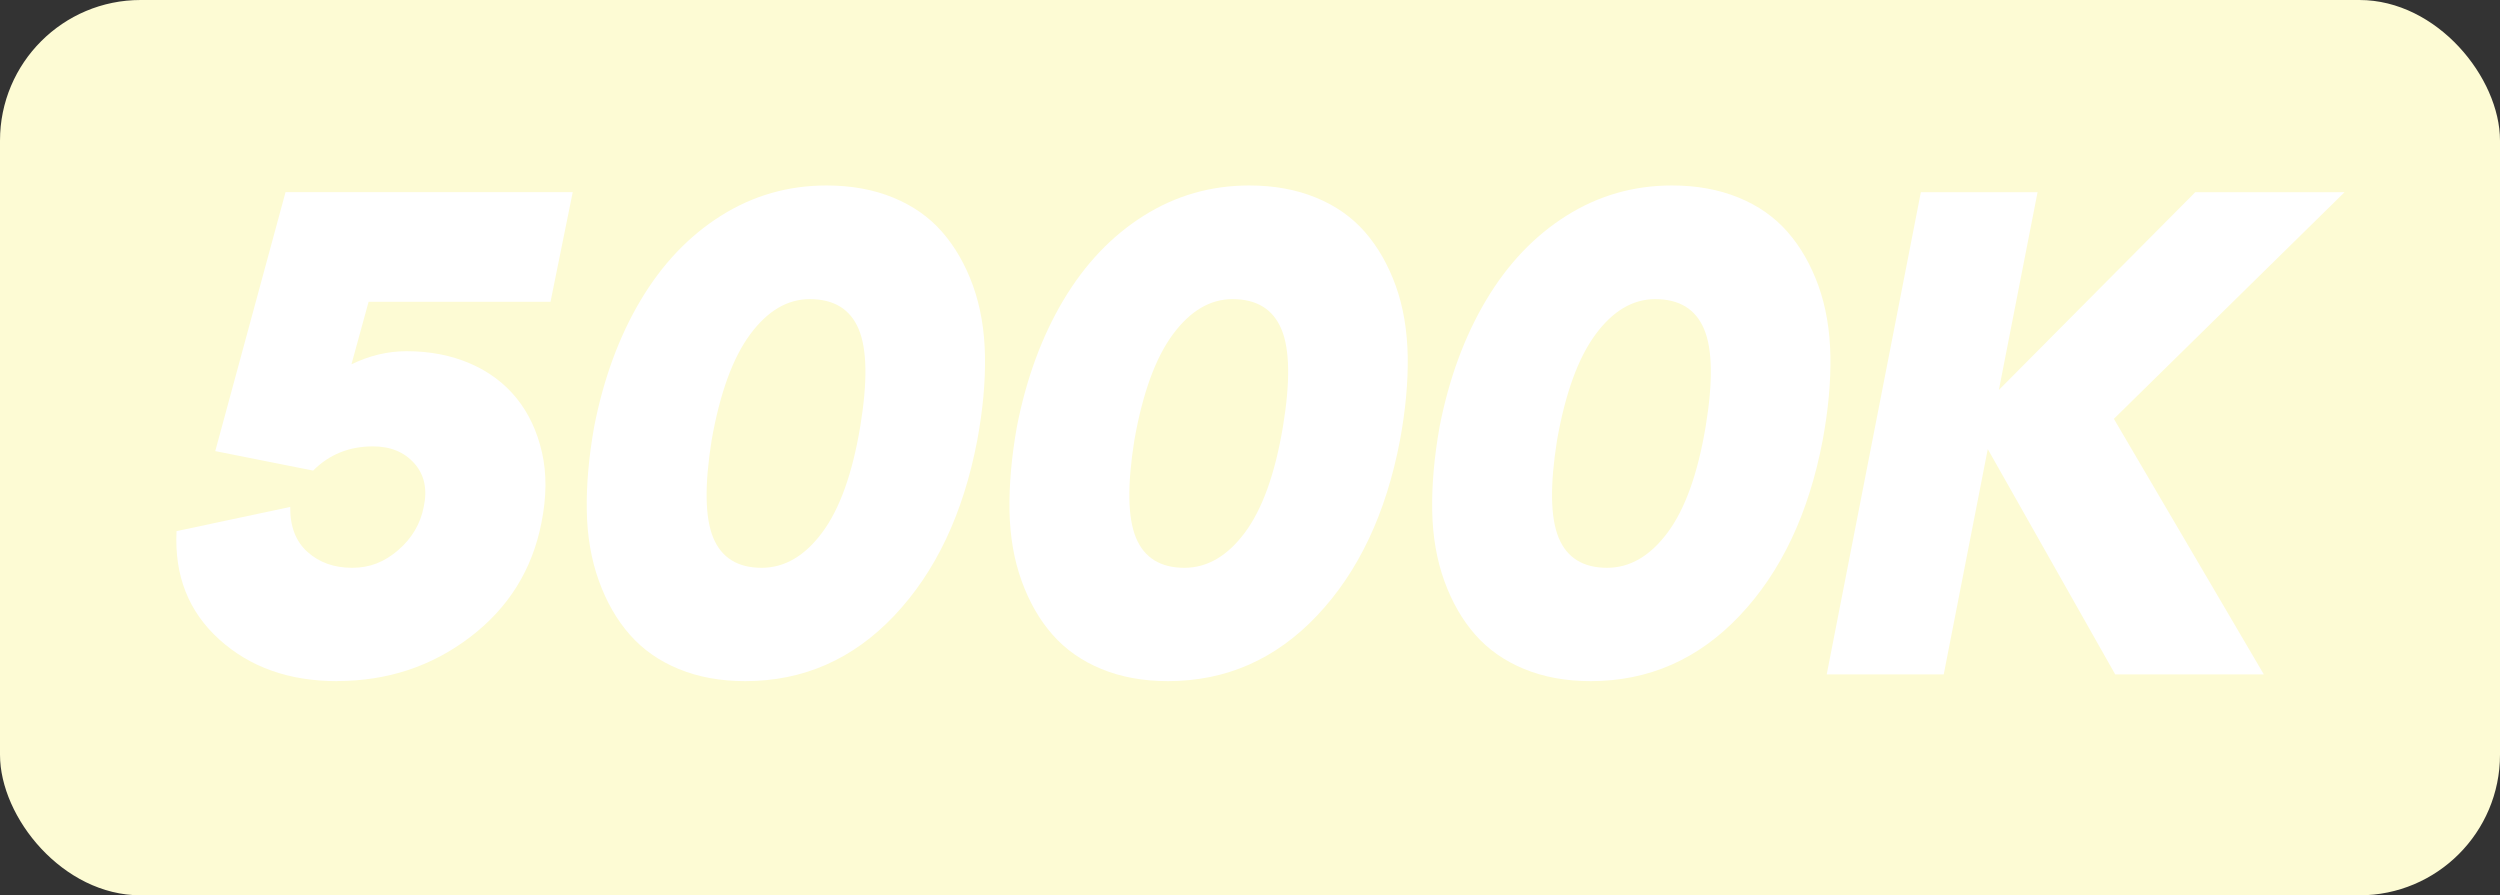 <?xml version="1.0" encoding="UTF-8"?>
<svg id="b" data-name="Laag 2" xmlns="http://www.w3.org/2000/svg" width="726" height="260" viewBox="0 0 726 260">
  <rect x="0" y="0" width="726" height="260" fill="#333333" stroke="none"/>
  <defs>
    <style>
      .d {
        fill: #fff;
      }

      .e {
        fill: #fdfbd4;
      }
    </style>
  </defs>
  <g id="c" data-name="5000K">
    <rect class="e" width="726" height="260" rx="40.84" ry="40.84"/>
    <g>
      <path class="d" d="m97.85,197.8c-13.87,0-25.26-4.04-34.18-12.11-8.92-8.07-13.05-18.55-12.4-31.45l33.01-7.03c-.07,5.66,1.61,10.03,5.03,13.09,3.42,3.06,7.73,4.59,12.94,4.59s9.41-1.71,13.38-5.13c3.97-3.42,6.45-7.6,7.42-12.55,1.11-5.14.2-9.36-2.73-12.65-2.93-3.29-6.93-4.93-12.01-4.93-6.9,0-12.7,2.34-17.38,7.03l-28.42-5.66,20.41-75.2h83.4l-6.45,31.84h-52.83l-4.98,18.16c5.21-2.54,10.55-3.81,16.02-3.81,6.77,0,12.91,1.19,18.41,3.56,5.5,2.38,10.01,5.75,13.53,10.11,3.52,4.36,5.97,9.6,7.37,15.72,1.4,6.12,1.35,12.92-.15,20.41-2.67,13.67-9.59,24.76-20.75,33.25-11.17,8.5-24.04,12.74-38.62,12.74Z"/>
      <path class="d" d="m216.4,197.8c-7.16,0-13.59-1.17-19.29-3.52-5.7-2.34-10.43-5.66-14.21-9.96-3.78-4.3-6.77-9.5-8.98-15.62-2.21-6.12-3.39-12.92-3.52-20.41-.13-7.49.59-15.62,2.15-24.41,2.73-13.93,7.23-26.16,13.48-36.67,6.25-10.51,14.03-18.7,23.34-24.56,9.31-5.86,19.53-8.79,30.66-8.79,7.16,0,13.61,1.17,19.34,3.52,5.73,2.34,10.48,5.68,14.26,10.01,3.77,4.33,6.75,9.54,8.94,15.62,2.18,6.09,3.34,12.89,3.47,20.41.13,7.52-.62,15.67-2.25,24.46-4.04,21.22-12.06,38.18-24.07,50.88s-26.45,19.04-43.31,19.04Zm4.79-32.91c6.64,0,12.5-3.42,17.58-10.25,5.08-6.84,8.76-17.09,11.04-30.76,2.15-13.02,2-22.44-.44-28.27-2.44-5.83-7.18-8.74-14.21-8.74-6.51,0-12.29,3.42-17.33,10.25-5.05,6.84-8.77,17.09-11.18,30.76-2.08,13.09-1.92,22.53.49,28.32,2.41,5.79,7.1,8.69,14.06,8.69Z"/>
      <path class="d" d="m339.16,197.8c-7.16,0-13.59-1.17-19.29-3.52-5.7-2.34-10.43-5.66-14.21-9.96-3.78-4.3-6.77-9.5-8.98-15.62-2.21-6.12-3.39-12.92-3.52-20.41-.13-7.49.59-15.62,2.15-24.41,2.73-13.93,7.23-26.16,13.48-36.67,6.25-10.51,14.03-18.7,23.34-24.56,9.31-5.86,19.53-8.79,30.66-8.79,7.16,0,13.61,1.17,19.34,3.52,5.73,2.34,10.48,5.68,14.26,10.01,3.77,4.33,6.75,9.54,8.94,15.62,2.18,6.09,3.33,12.89,3.47,20.41.13,7.52-.62,15.67-2.25,24.46-4.04,21.22-12.06,38.18-24.07,50.88s-26.45,19.04-43.31,19.04Zm4.79-32.91c6.64,0,12.5-3.42,17.58-10.25s8.75-17.09,11.04-30.76c2.15-13.02,2-22.44-.44-28.27-2.44-5.83-7.18-8.74-14.21-8.74-6.51,0-12.29,3.42-17.33,10.25-5.05,6.84-8.77,17.09-11.18,30.76-2.08,13.09-1.92,22.53.49,28.32,2.41,5.79,7.1,8.69,14.06,8.69Z"/>
      <path class="d" d="m461.91,197.8c-7.16,0-13.59-1.17-19.29-3.52-5.7-2.34-10.43-5.66-14.21-9.96-3.78-4.3-6.77-9.5-8.98-15.62-2.21-6.12-3.39-12.92-3.52-20.41-.13-7.49.59-15.62,2.15-24.41,2.73-13.93,7.23-26.16,13.48-36.67,6.25-10.51,14.03-18.7,23.34-24.56,9.31-5.86,19.53-8.79,30.66-8.79,7.16,0,13.61,1.17,19.34,3.52,5.73,2.34,10.48,5.68,14.26,10.01,3.78,4.33,6.75,9.54,8.94,15.62,2.18,6.09,3.34,12.89,3.47,20.41.13,7.52-.62,15.67-2.25,24.46-4.04,21.22-12.06,38.18-24.07,50.88s-26.45,19.04-43.31,19.04Zm4.79-32.91c6.64,0,12.5-3.42,17.58-10.25s8.75-17.09,11.04-30.76c2.15-13.02,2-22.44-.44-28.27-2.44-5.83-7.18-8.74-14.21-8.74-6.51,0-12.29,3.42-17.33,10.25-5.05,6.84-8.77,17.09-11.18,30.76-2.08,13.09-1.92,22.53.49,28.32,2.41,5.79,7.09,8.69,14.06,8.69Z"/>
      <path class="d" d="m680.86,55.81l-66.99,65.82,43.55,74.22h-43.16l-37.01-65.43-12.79,65.43h-33.98l27.34-140.04h33.89l-11.23,57.42,57.03-57.42h43.36Z"/>
    </g>
  </g>
</svg>